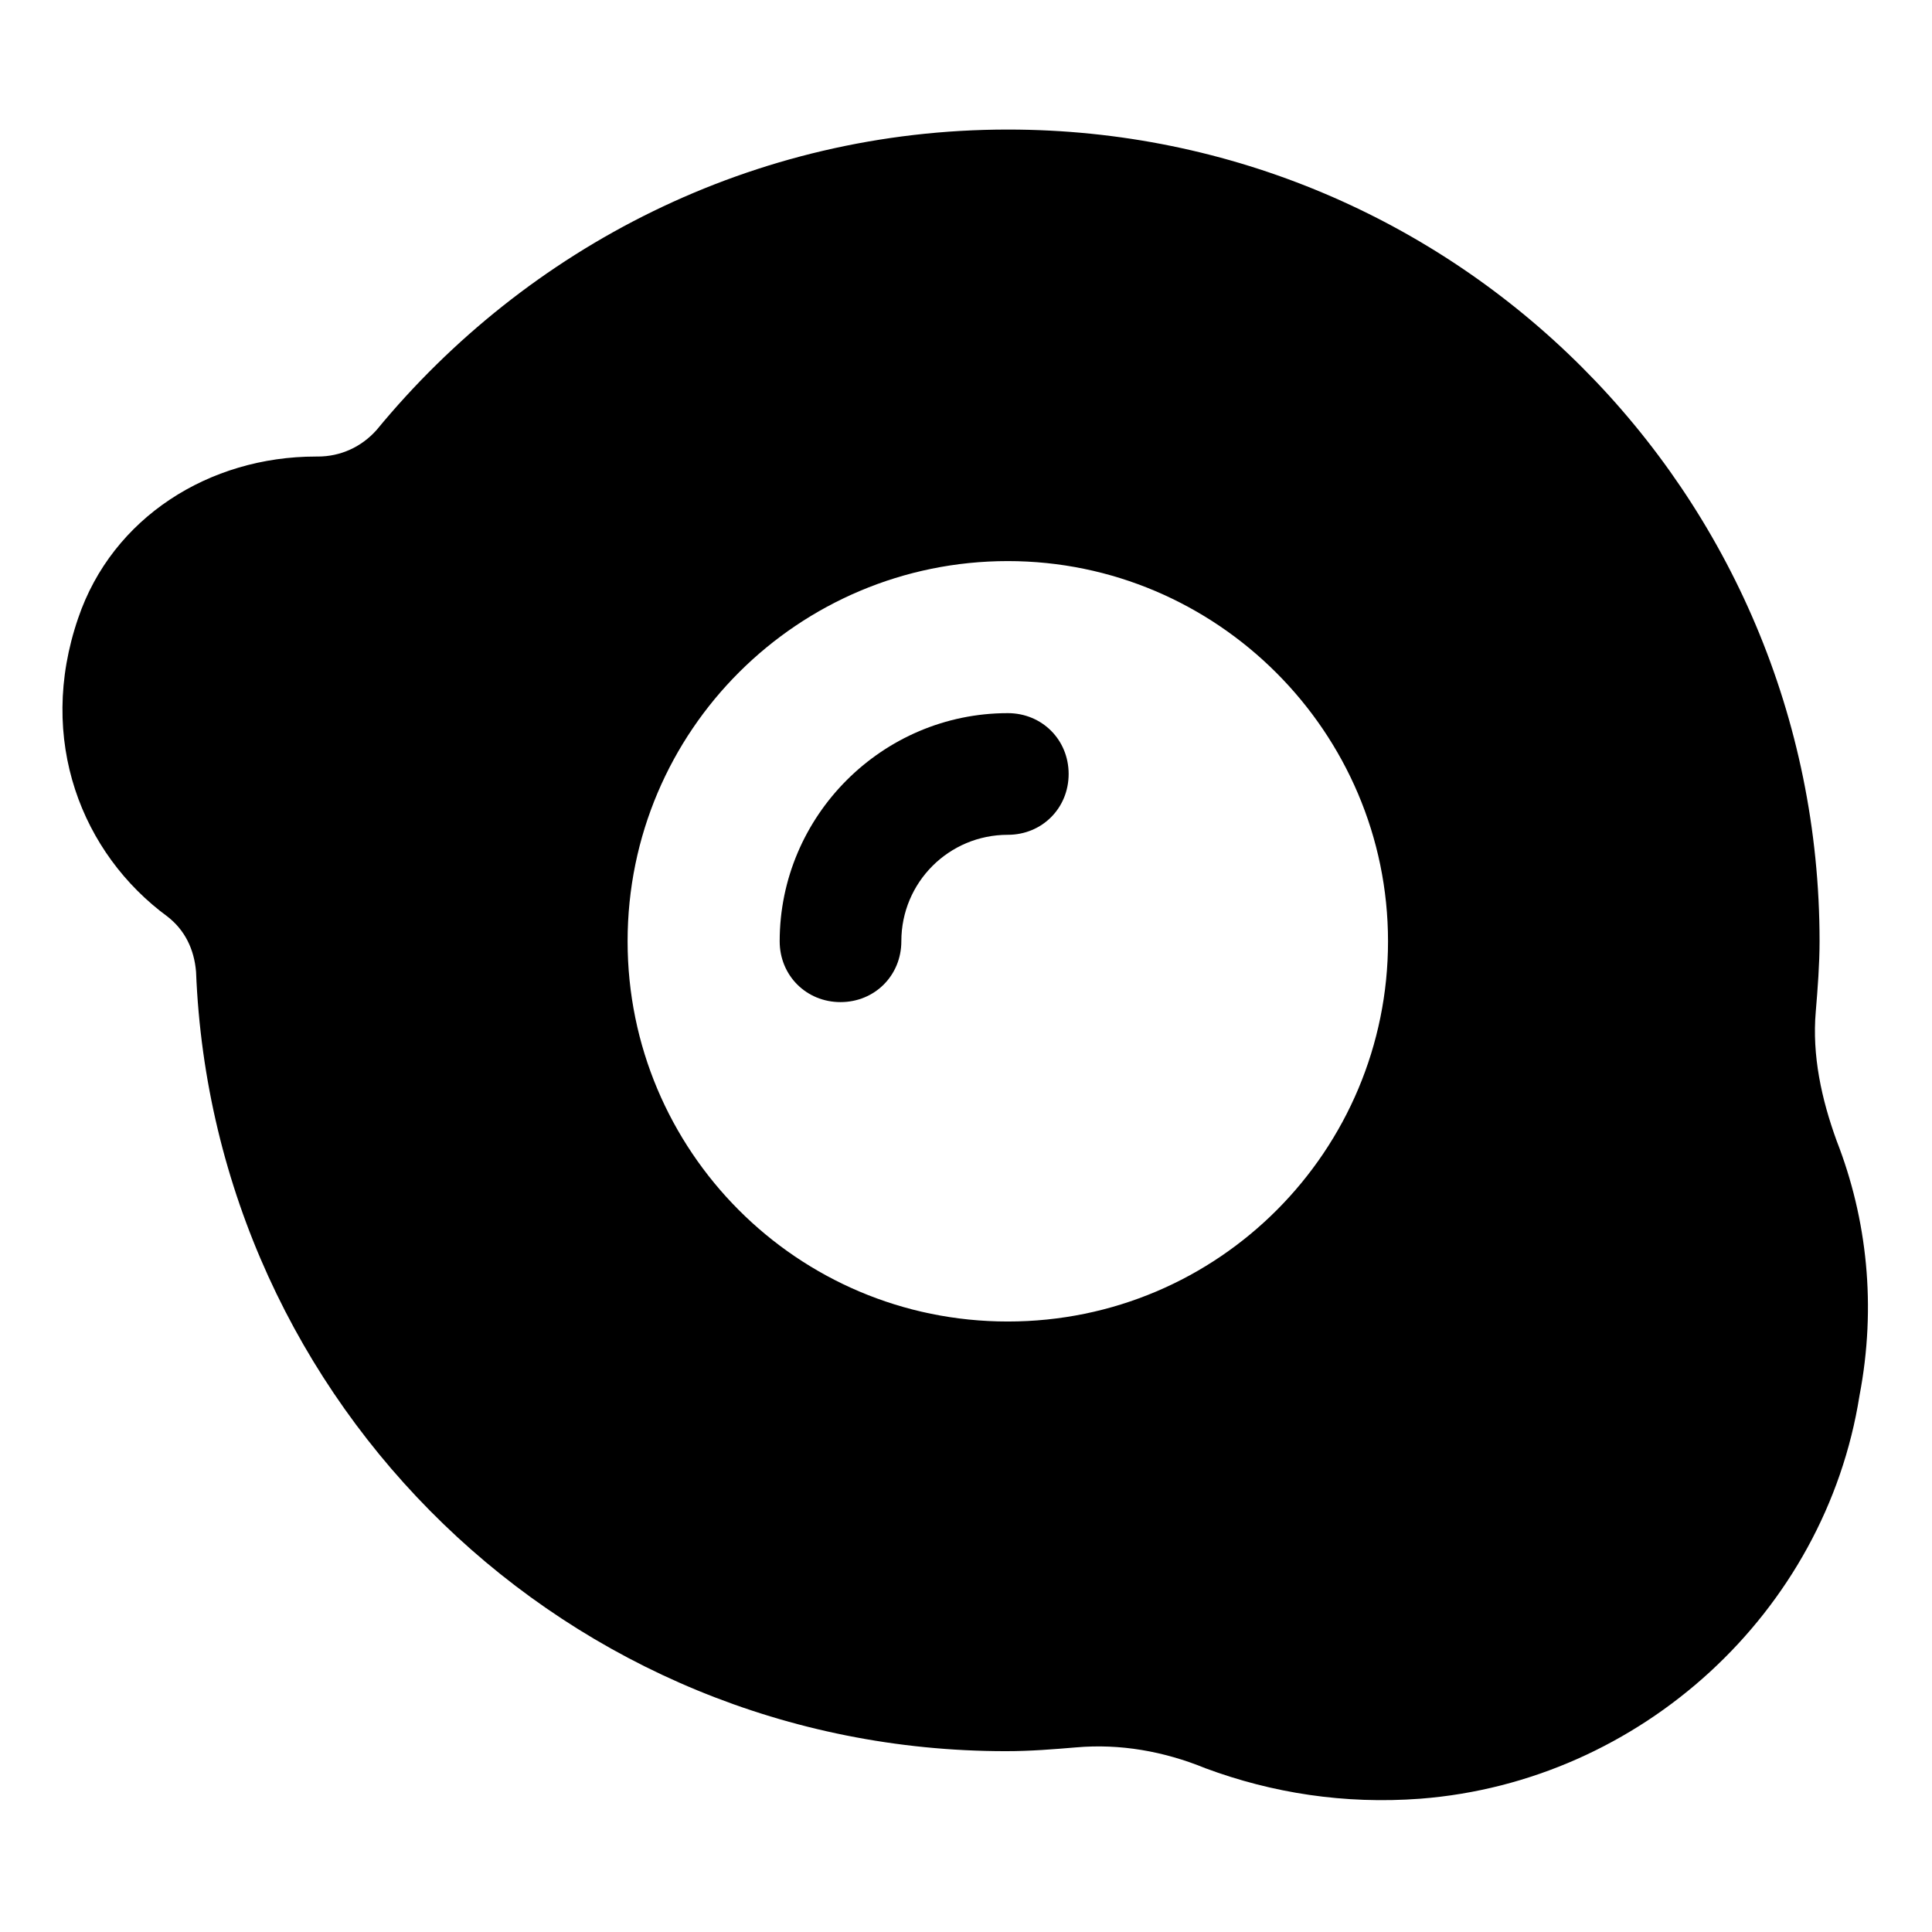 <?xml version="1.0" encoding="UTF-8"?>
<!-- Uploaded to: ICON Repo, www.svgrepo.com, Generator: ICON Repo Mixer Tools -->
<svg fill="#000000" width="800px" height="800px" version="1.1" viewBox="144 144 512 512" xmlns="http://www.w3.org/2000/svg">
 <g>
  <path d="m630.74 446.35c-4.031-11.082-6.551-22.672-5.543-34.258 0.504-6.047 1.008-12.594 1.008-18.641 0.004-118.9-96.227-215.12-215.12-215.12-67.512 0-127.46 31.234-167.27 79.602-4.031 4.535-9.574 7.055-15.617 7.055h-0.504c-28.215 0-53.906 16.121-62.977 42.824-11.082 32.242 1.008 62.473 23.68 79.098 4.535 3.527 7.055 8.566 7.559 14.609 4.535 114.87 98.746 206.56 214.62 206.56 6.551 0 12.594-0.504 18.641-1.008 11.586-1.008 23.176 1.008 34.258 5.543 17.633 6.551 36.777 9.574 56.93 8.062 58.441-4.535 107.31-49.375 116.38-106.81 4.539-23.684 2.019-46.859-6.043-67.516zm-219.66 47.863c-55.922 0-100.76-45.344-100.76-100.76 0-55.922 45.344-100.76 100.76-100.76s100.76 45.344 100.76 100.76-44.84 100.76-100.76 100.76z"/>
  <path d="m411.08 332.99c-33.25 0-60.457 27.207-60.457 60.457 0 9.07 7.055 16.121 16.121 16.121 9.07 0 16.121-7.055 16.121-16.121 0-15.617 12.594-28.215 28.215-28.215 9.07 0 16.121-7.055 16.121-16.121 0-9.066-7.051-16.121-16.121-16.121z"/>
 </g>
</svg>